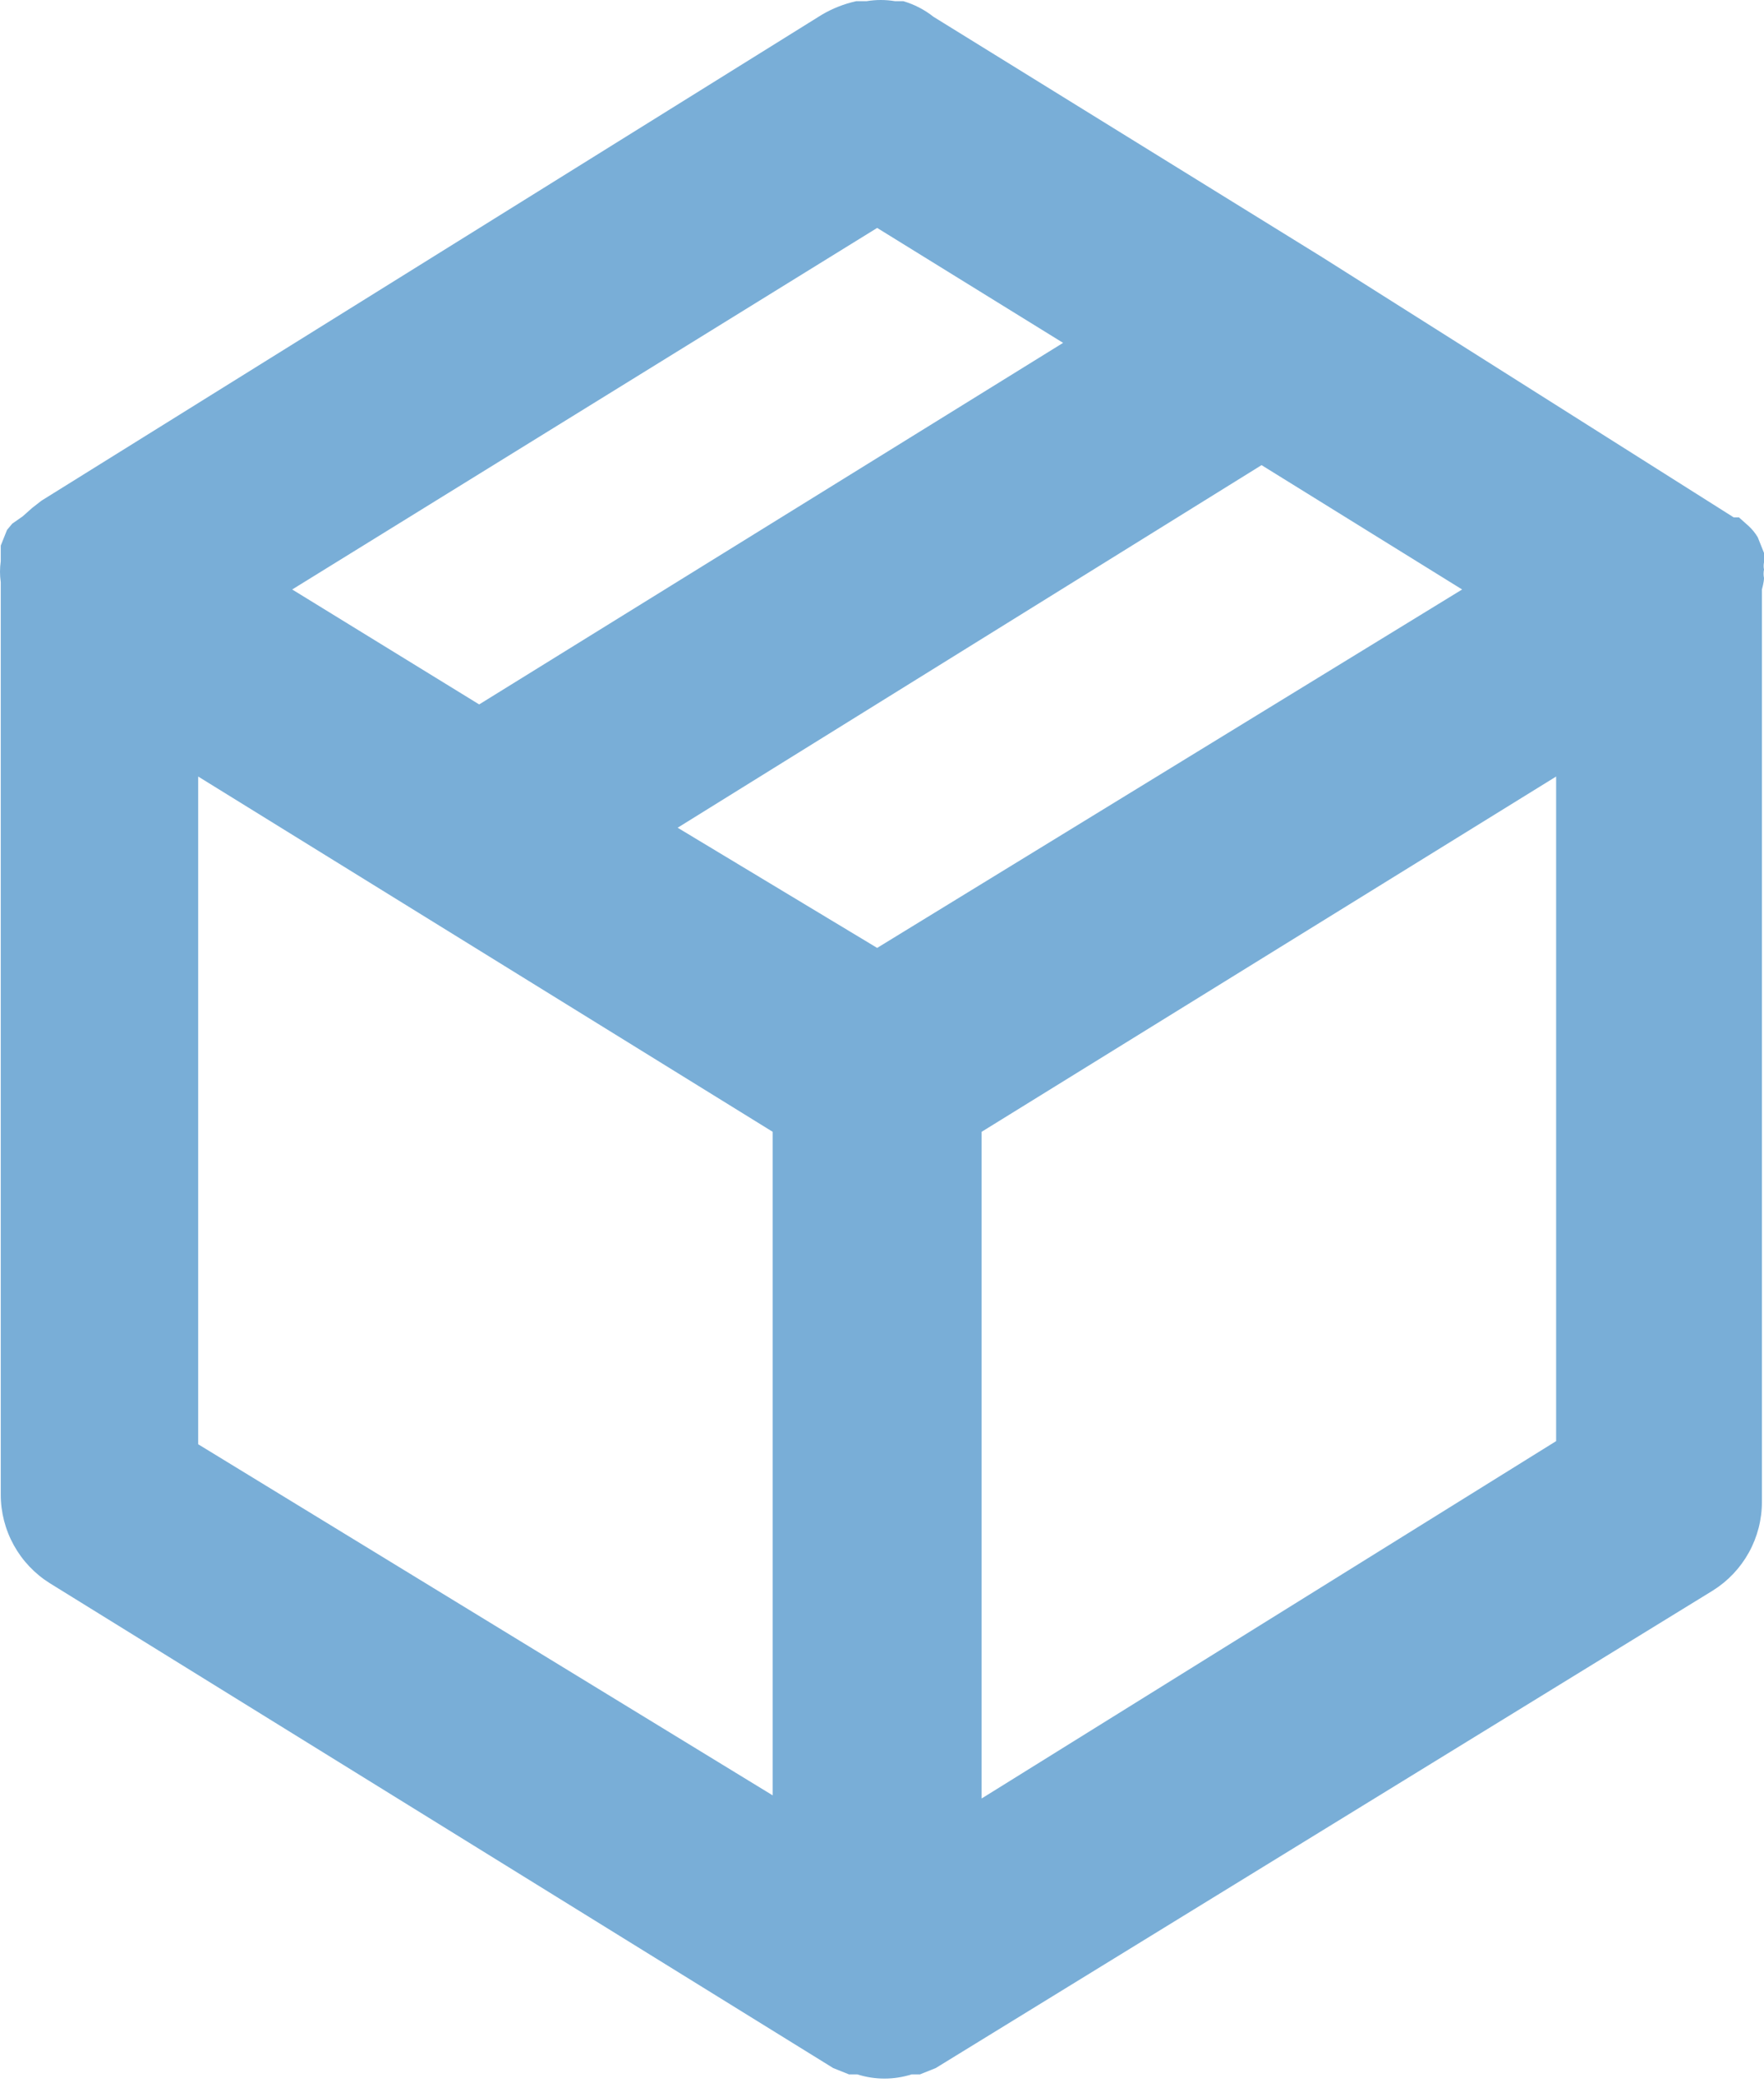 <?xml version="1.0" encoding="UTF-8"?> <svg xmlns="http://www.w3.org/2000/svg" width="183" height="216" viewBox="0 0 183 216" fill="none"> <path d="M183 59.939C182.939 59.653 182.939 59.358 183 59.072C182.948 58.822 182.948 58.564 183 58.314V57.338L182.35 55.713C182.086 55.269 181.757 54.868 181.375 54.521L180.399 53.654H179.858L137.162 26.671L96.85 1.747C95.917 1.007 94.85 0.455 93.707 0.121H92.84C91.871 -0.04 90.883 -0.04 89.914 0.121H88.831C87.572 0.4 86.365 0.875 85.254 1.53L4.305 51.92L3.33 52.679L2.355 53.546L1.271 54.304L0.729 54.954L0.079 56.58V57.555V58.205C-0.026 58.924 -0.026 59.654 0.079 60.373V154.976C0.075 156.817 0.541 158.63 1.432 160.241C2.323 161.853 3.61 163.211 5.172 164.187L86.446 214.469L88.072 215.119H88.939C90.772 215.7 92.74 215.7 94.574 215.119H95.441L97.066 214.469L177.69 164.946C179.252 163.969 180.539 162.612 181.43 161C182.322 159.388 182.787 157.576 182.784 155.734V61.131C182.784 61.131 183 60.373 183 59.939ZM90.998 23.637L110.287 35.557L49.71 73.051L30.313 61.131L90.998 23.637ZM80.161 186.185L20.56 149.774V80.529L80.161 117.373V186.185ZM90.998 98.301L70.3 85.838L130.876 48.236L151.683 61.131L90.998 98.301ZM161.435 149.449L101.834 186.51V117.373L161.435 80.529V149.449Z" fill="#79AED7"></path> </svg> 